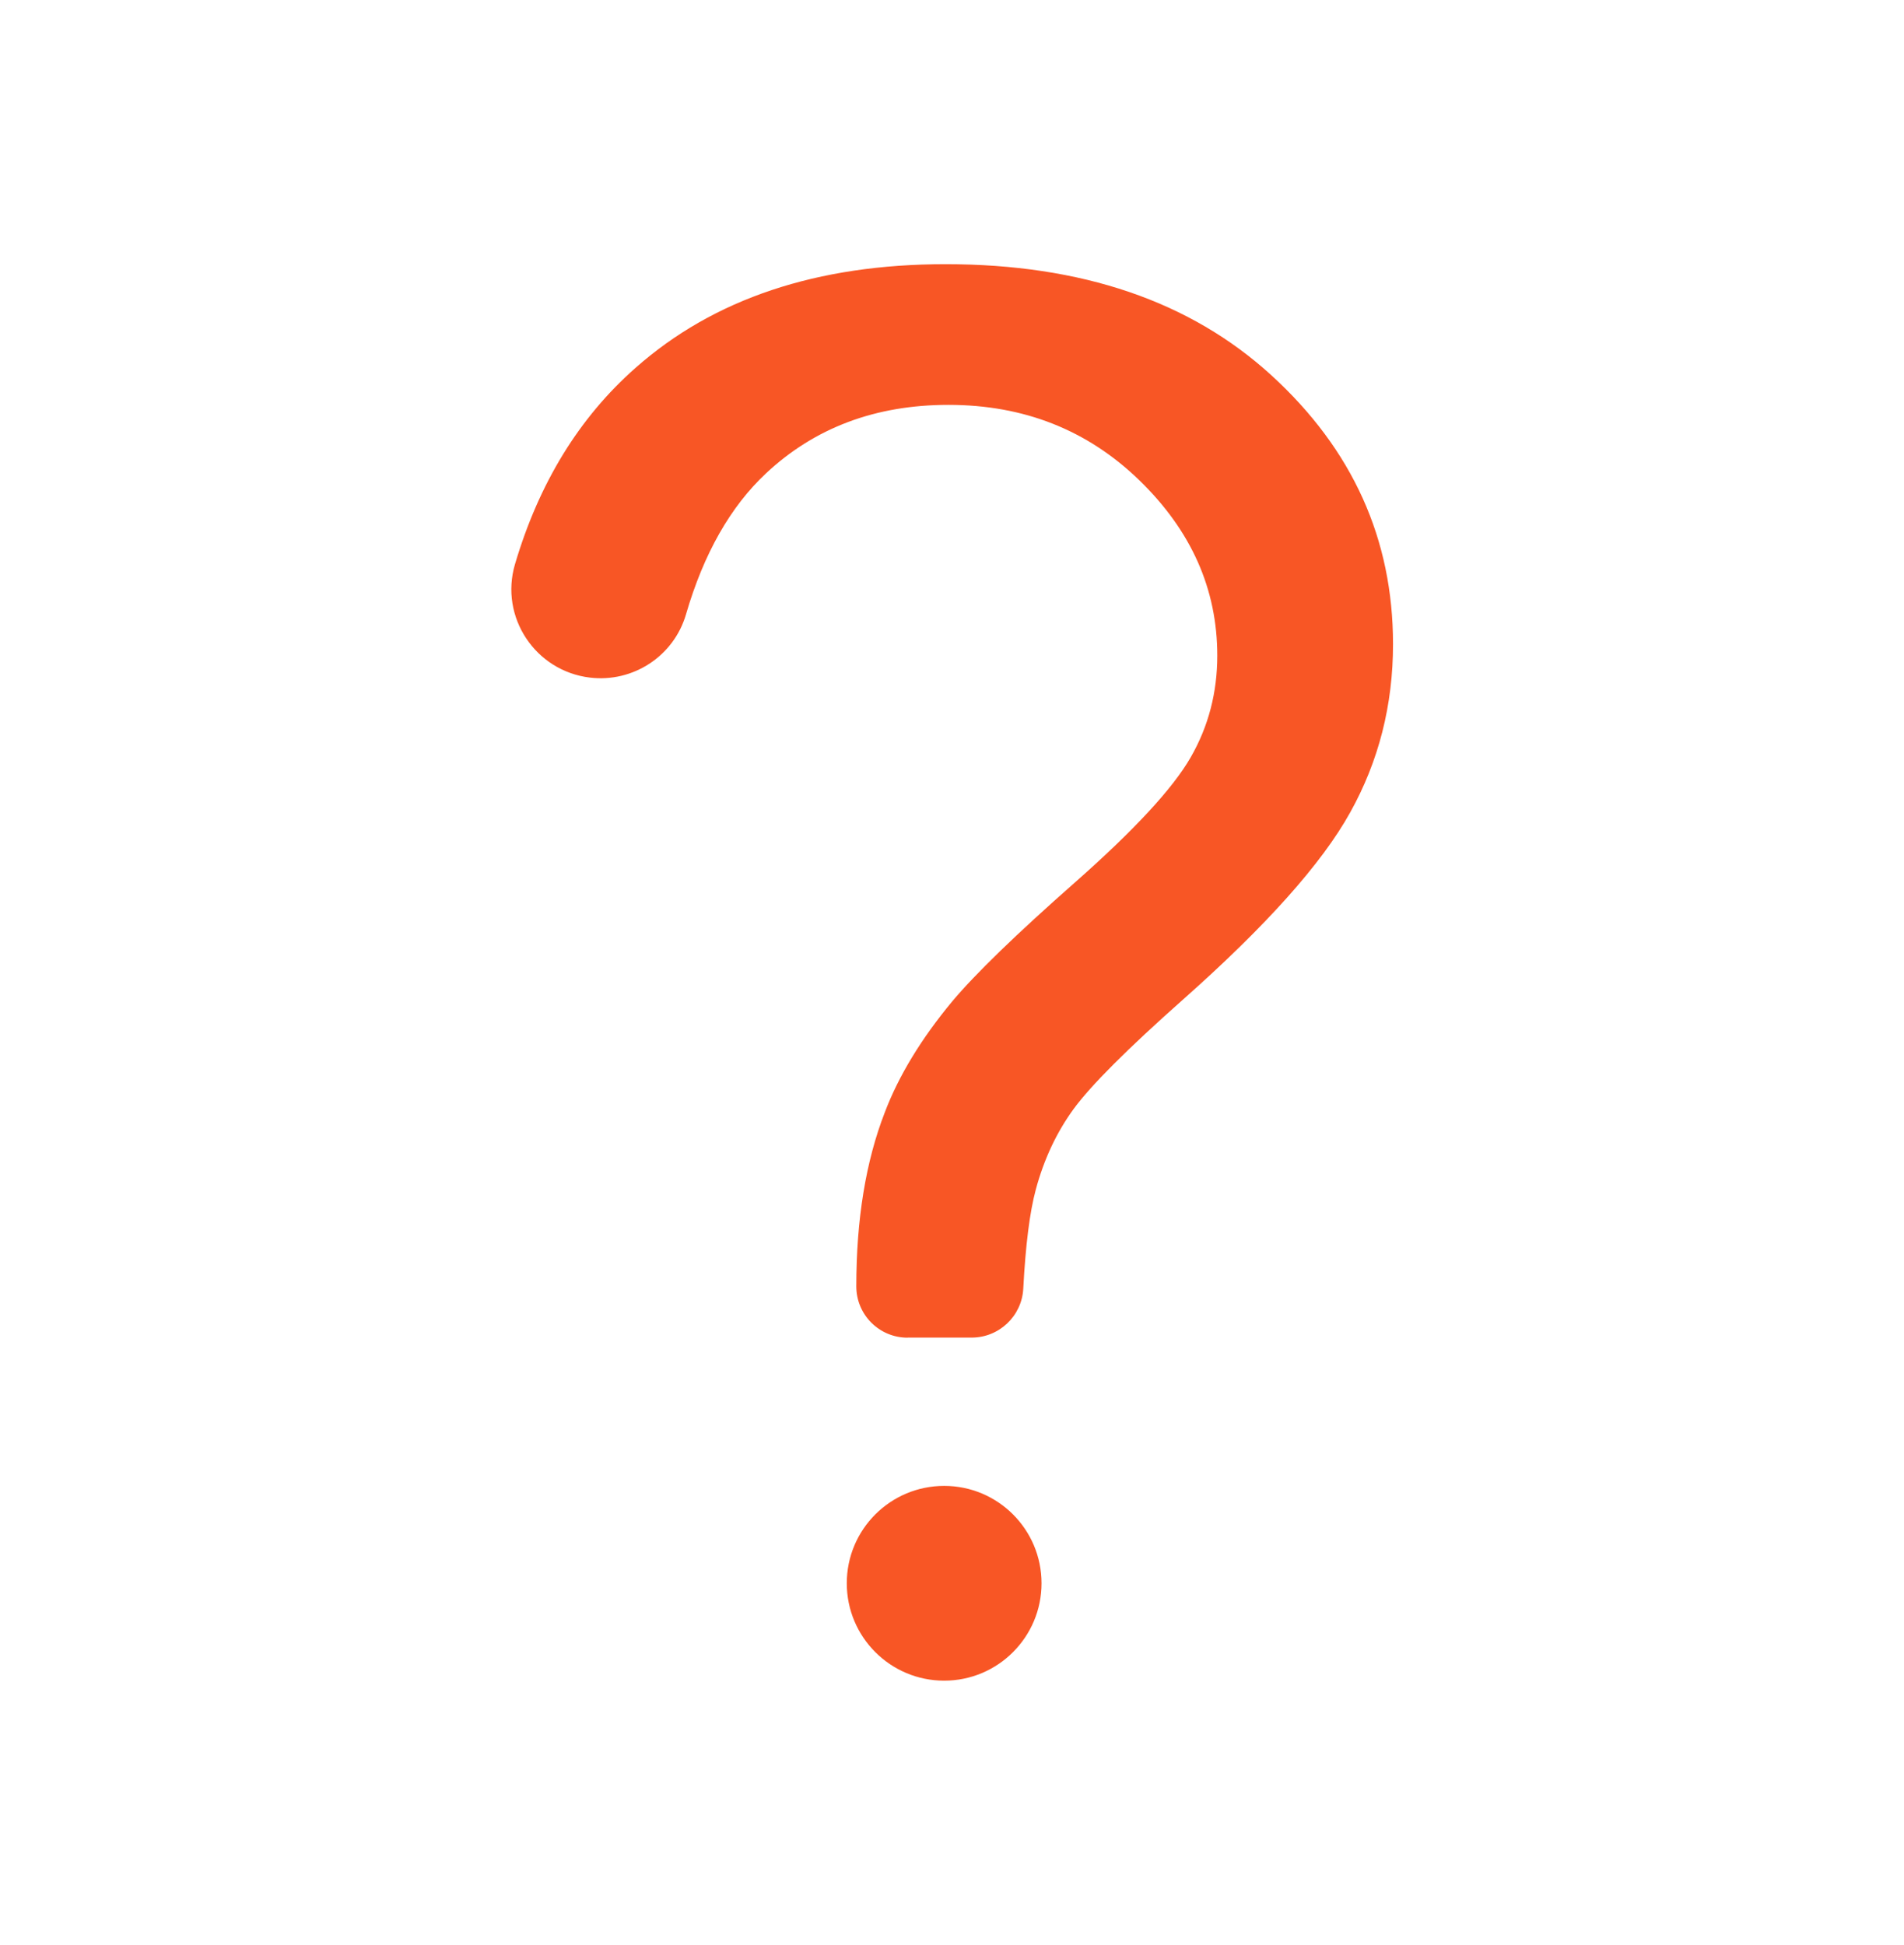 <svg width="46" height="47" viewBox="0 0 46 47" fill="none" xmlns="http://www.w3.org/2000/svg">
<path d="M21.927 32.32C21.242 32.32 20.688 31.766 20.688 31.08C20.688 29.459 20.918 28.058 21.375 26.88C21.711 25.993 22.256 25.098 23.006 24.194C23.558 23.536 24.547 22.575 25.978 21.314C27.408 20.052 28.337 19.047 28.767 18.297C29.198 17.547 29.409 16.728 29.409 15.84C29.409 14.233 28.781 12.823 27.528 11.606C26.274 10.389 24.736 9.782 22.914 9.782C21.154 9.782 19.685 10.334 18.507 11.436C17.647 12.241 17.001 13.377 16.573 14.845C16.279 15.852 15.296 16.496 14.255 16.372C12.934 16.215 12.065 14.909 12.442 13.632C13.022 11.671 13.992 10.09 15.352 8.89C17.24 7.218 19.738 6.383 22.845 6.383C26.134 6.383 28.758 7.278 30.718 9.069C32.678 10.861 33.655 13.025 33.655 15.564C33.655 17.034 33.31 18.389 32.622 19.626C31.935 20.866 30.587 22.372 28.584 24.148C27.238 25.342 26.357 26.223 25.943 26.788C25.529 27.354 25.223 28.005 25.025 28.739C24.878 29.284 24.777 30.084 24.722 31.135C24.687 31.798 24.138 32.318 23.475 32.318H21.927V32.32ZM20.458 38.254C20.458 36.954 21.511 35.901 22.811 35.901C24.11 35.901 25.163 36.954 25.163 38.254C25.163 39.553 24.11 40.607 22.811 40.607C21.511 40.607 20.458 39.553 20.458 38.254Z" fill="#F85625"/>
</svg>
